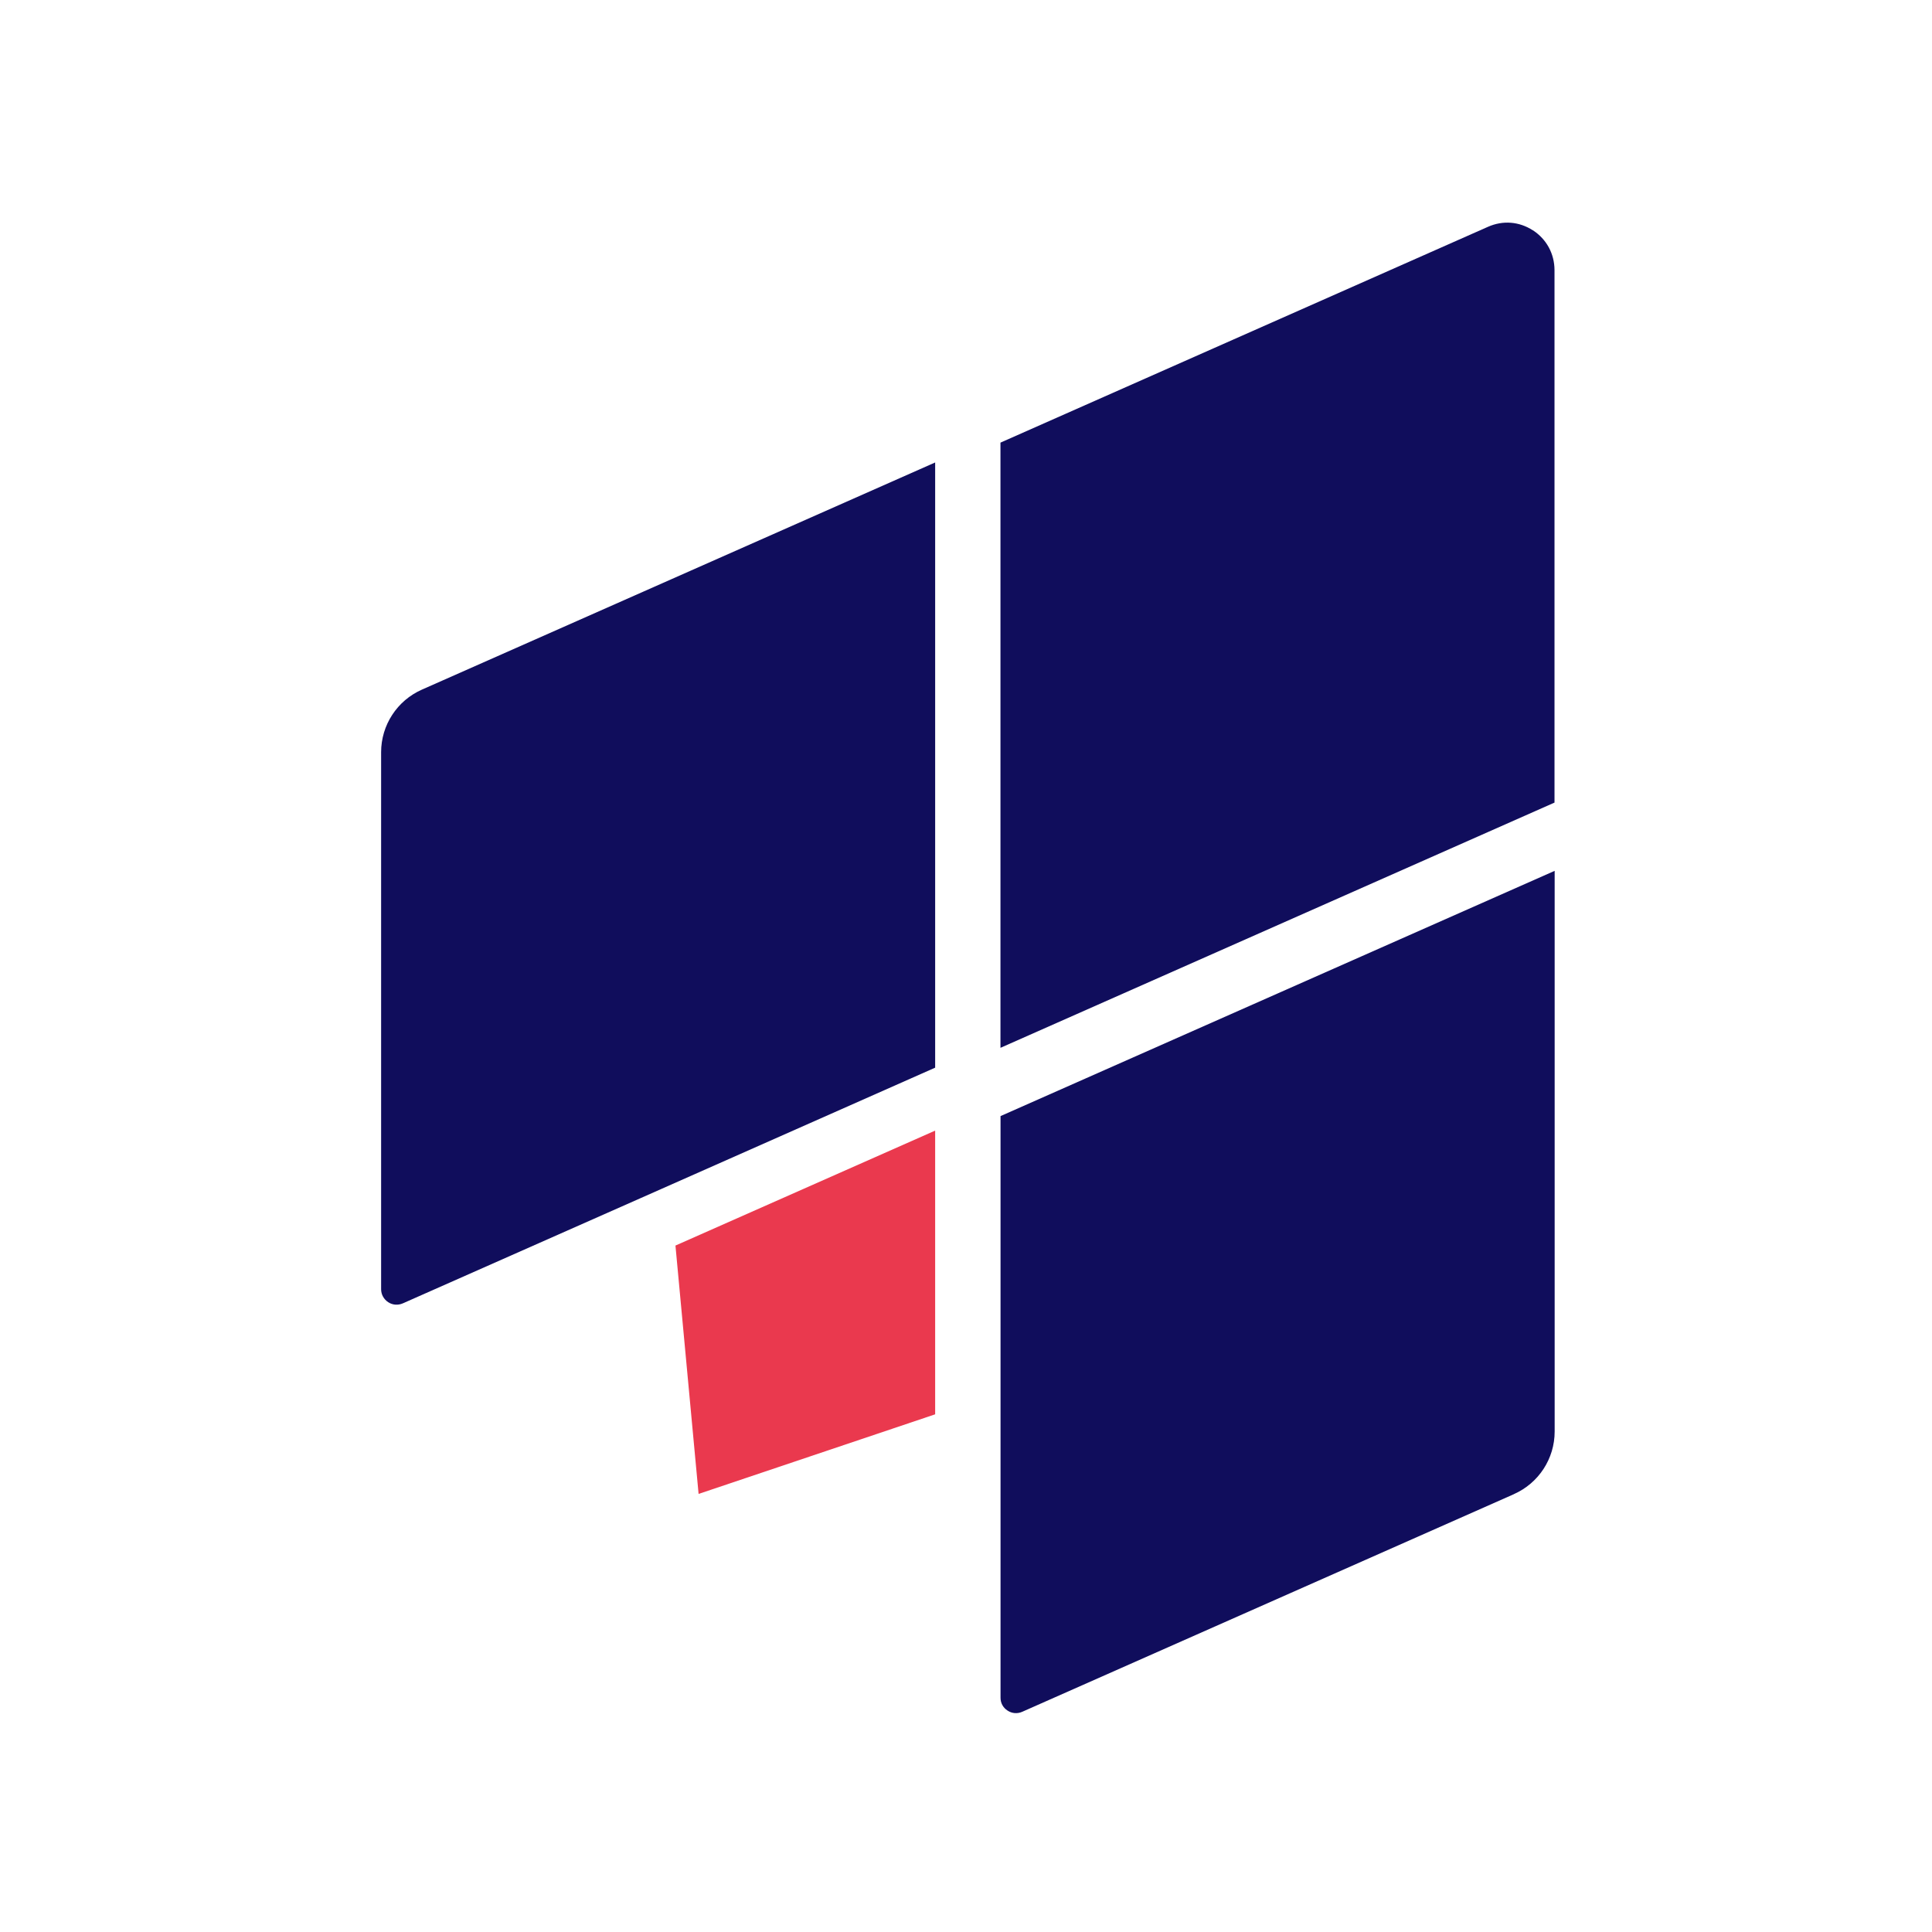 <svg width="192" height="192" viewBox="0 0 192 192" fill="none" xmlns="http://www.w3.org/2000/svg">
<path d="M154.485 79.76L99.425 104.132V43.988L147.874 22.54C149.356 21.883 150.975 22.011 152.329 22.888H152.344C153.698 23.779 154.477 25.215 154.485 26.831V79.76Z" fill="#100D5C"/>
<path d="M150.438 148.494L101.588 170.116C101.104 170.327 100.574 170.29 100.128 169.995C99.682 169.708 99.425 169.239 99.432 168.703V142.881V110.916L154.5 86.544V142.269C154.5 144.958 152.911 147.398 150.445 148.486L150.438 148.494Z" fill="#100D5C"/>
<path d="M92.935 140.554L69.425 148.464L67.126 123.782L92.935 112.359V140.554Z" fill="#EA394E"/>
<path d="M92.935 106.104L63.684 119.06L40.038 129.524C39.554 129.735 39.017 129.698 38.578 129.41C38.14 129.116 37.875 128.647 37.875 128.119V74.751C37.875 72.062 39.464 69.622 41.929 68.534L92.935 45.96V48.808V106.111V106.104Z" fill="#100D5C"/>
</svg>
